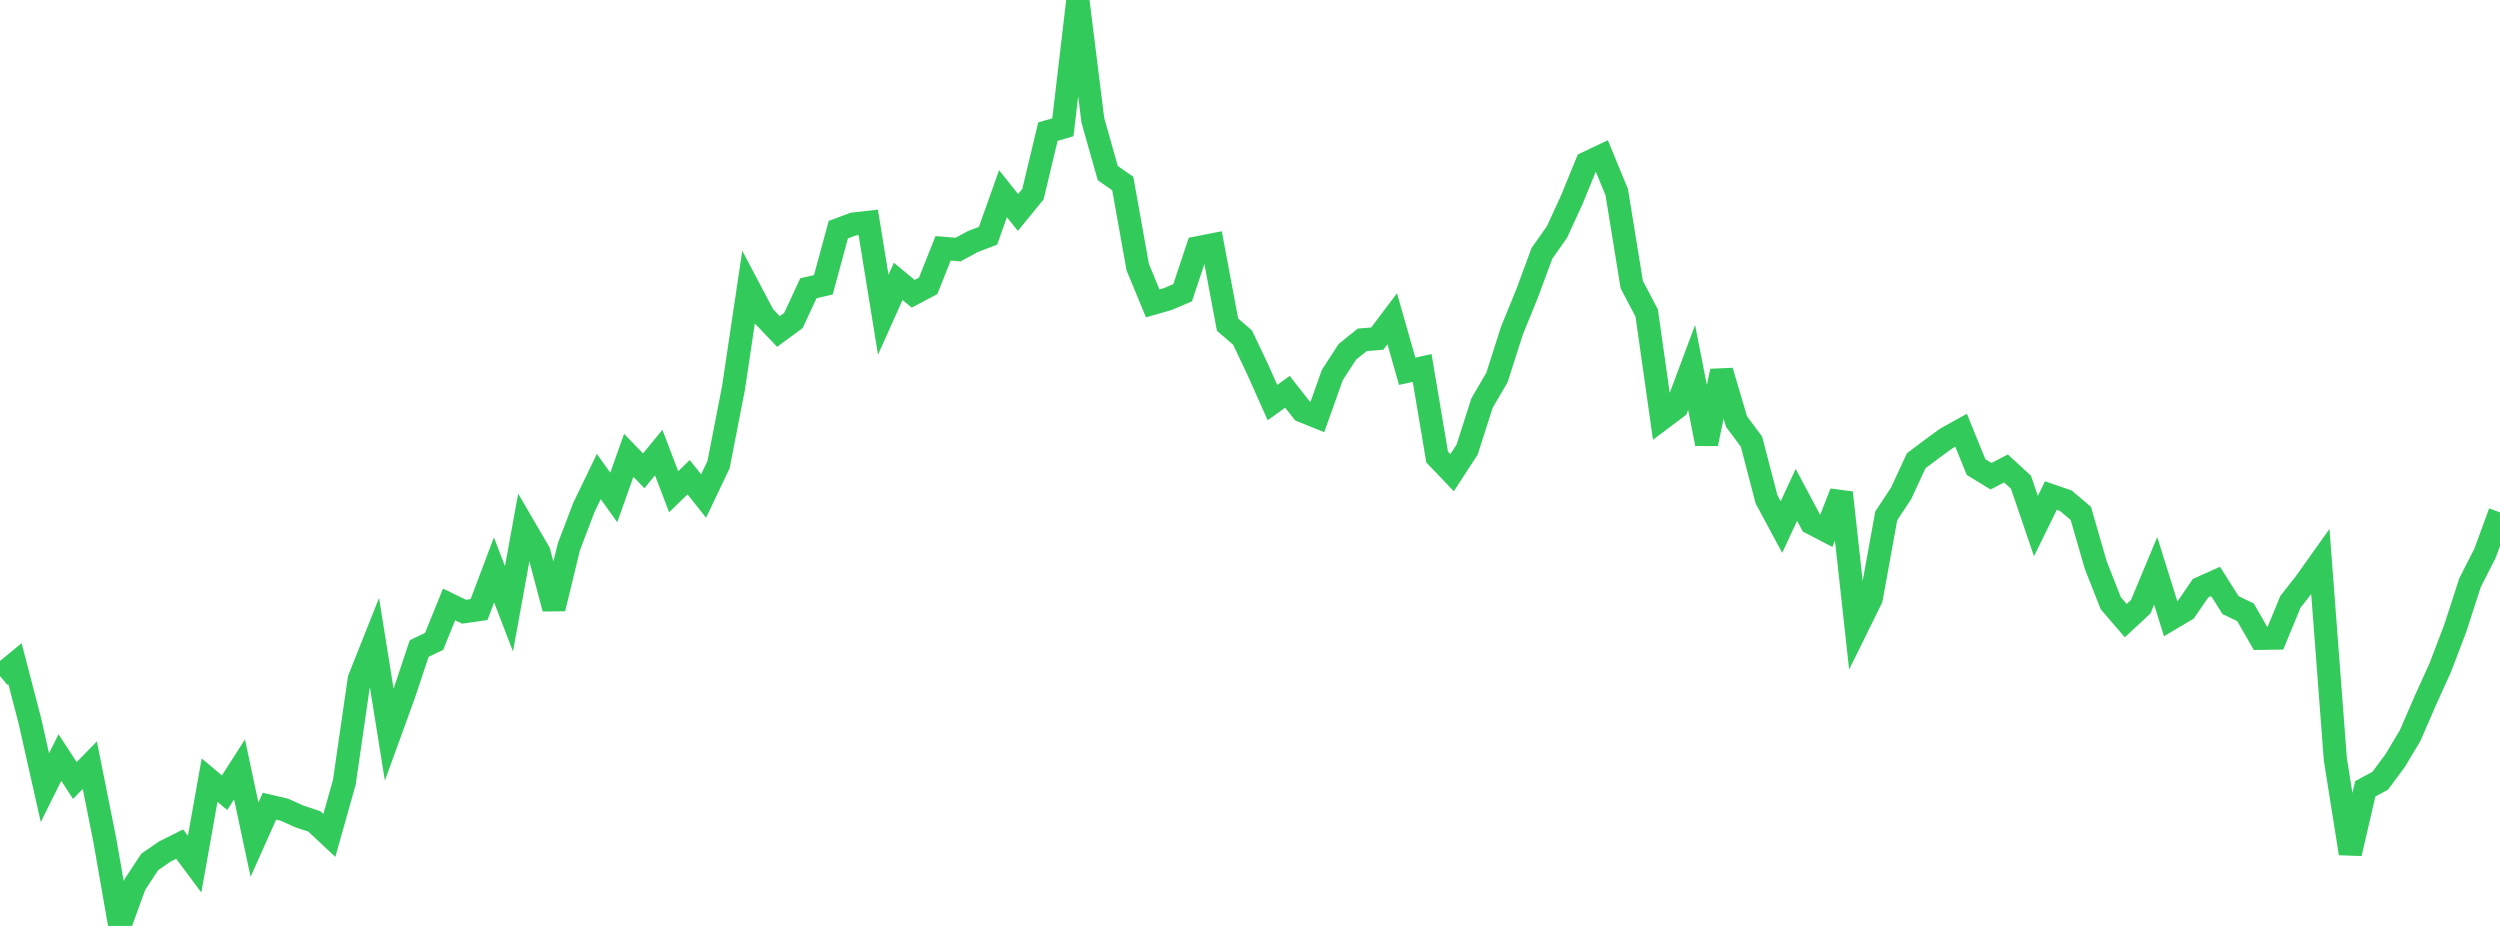<?xml version="1.0" standalone="no"?>
<!DOCTYPE svg PUBLIC "-//W3C//DTD SVG 1.1//EN" "http://www.w3.org/Graphics/SVG/1.1/DTD/svg11.dtd">

<svg width="135" height="50" viewBox="0 0 135 50" preserveAspectRatio="none" 
  xmlns="http://www.w3.org/2000/svg"
  xmlns:xlink="http://www.w3.org/1999/xlink">


<polyline points="0.0, 36.501 0.808, 35.836 1.617, 38.944 2.425, 42.536 3.234, 40.906 4.042, 42.147 4.85, 41.319 5.659, 45.366 6.467, 50.0 7.275, 47.777 8.084, 46.545 8.892, 45.987 9.701, 45.581 10.509, 46.664 11.317, 42.129 12.126, 42.807 12.934, 41.546 13.743, 45.343 14.551, 43.535 15.359, 43.725 16.168, 44.089 16.976, 44.357 17.784, 45.113 18.593, 42.244 19.401, 36.668 20.21, 34.632 21.018, 39.675 21.826, 37.451 22.635, 35.021 23.443, 34.633 24.251, 32.638 25.06, 33.033 25.868, 32.917 26.677, 30.774 27.485, 32.875 28.293, 28.432 29.102, 29.819 29.91, 32.862 30.719, 29.528 31.527, 27.406 32.335, 25.733 33.144, 26.864 33.952, 24.588 34.76, 25.425 35.569, 24.438 36.377, 26.554 37.186, 25.77 37.994, 26.784 38.802, 25.088 39.611, 20.939 40.419, 15.518 41.228, 17.053 42.036, 17.901 42.844, 17.306 43.653, 15.565 44.461, 15.377 45.269, 12.401 46.078, 12.099 46.886, 12.008 47.695, 16.995 48.503, 15.194 49.311, 15.864 50.12, 15.436 50.928, 13.409 51.737, 13.477 52.545, 13.04 53.353, 12.731 54.162, 10.459 54.97, 11.475 55.778, 10.486 56.587, 7.109 57.395, 6.874 58.204, 0.0 59.012, 6.491 59.82, 9.347 60.629, 9.912 61.437, 14.424 62.246, 16.382 63.054, 16.151 63.862, 15.808 64.671, 13.381 65.479, 13.223 66.287, 17.53 67.096, 18.228 67.904, 19.927 68.713, 21.739 69.521, 21.157 70.329, 22.189 71.138, 22.515 71.946, 20.249 72.754, 19.001 73.563, 18.35 74.371, 18.284 75.18, 17.214 75.988, 20.049 76.796, 19.87 77.605, 24.68 78.413, 25.526 79.222, 24.282 80.03, 21.764 80.838, 20.379 81.647, 17.845 82.455, 15.868 83.263, 13.683 84.072, 12.535 84.88, 10.78 85.689, 8.801 86.497, 8.418 87.305, 10.381 88.114, 15.366 88.922, 16.903 89.731, 22.612 90.539, 22.004 91.347, 19.841 92.156, 23.963 92.964, 20.038 93.772, 22.763 94.581, 23.853 95.389, 26.955 96.198, 28.46 97.006, 26.723 97.814, 28.241 98.623, 28.662 99.431, 26.605 100.24, 33.957 101.048, 32.318 101.856, 27.858 102.665, 26.632 103.473, 24.882 104.281, 24.274 105.09, 23.682 105.898, 23.232 106.707, 25.222 107.515, 25.715 108.323, 25.297 109.132, 26.04 109.94, 28.406 110.749, 26.76 111.557, 27.04 112.365, 27.724 113.174, 30.527 113.982, 32.573 114.79, 33.514 115.599, 32.763 116.407, 30.825 117.216, 33.416 118.024, 32.936 118.832, 31.76 119.641, 31.397 120.449, 32.674 121.257, 33.064 122.066, 34.47 122.874, 34.459 123.683, 32.498 124.491, 31.468 125.299, 30.333 126.108, 40.999 126.916, 46.086 127.725, 42.597 128.533, 42.159 129.341, 41.067 130.15, 39.716 130.958, 37.851 131.766, 36.069 132.575, 33.952 133.383, 31.461 134.192, 29.874 135.0, 27.669" fill="none" stroke="#32ca5b" stroke-width="1.25"/>

</svg>